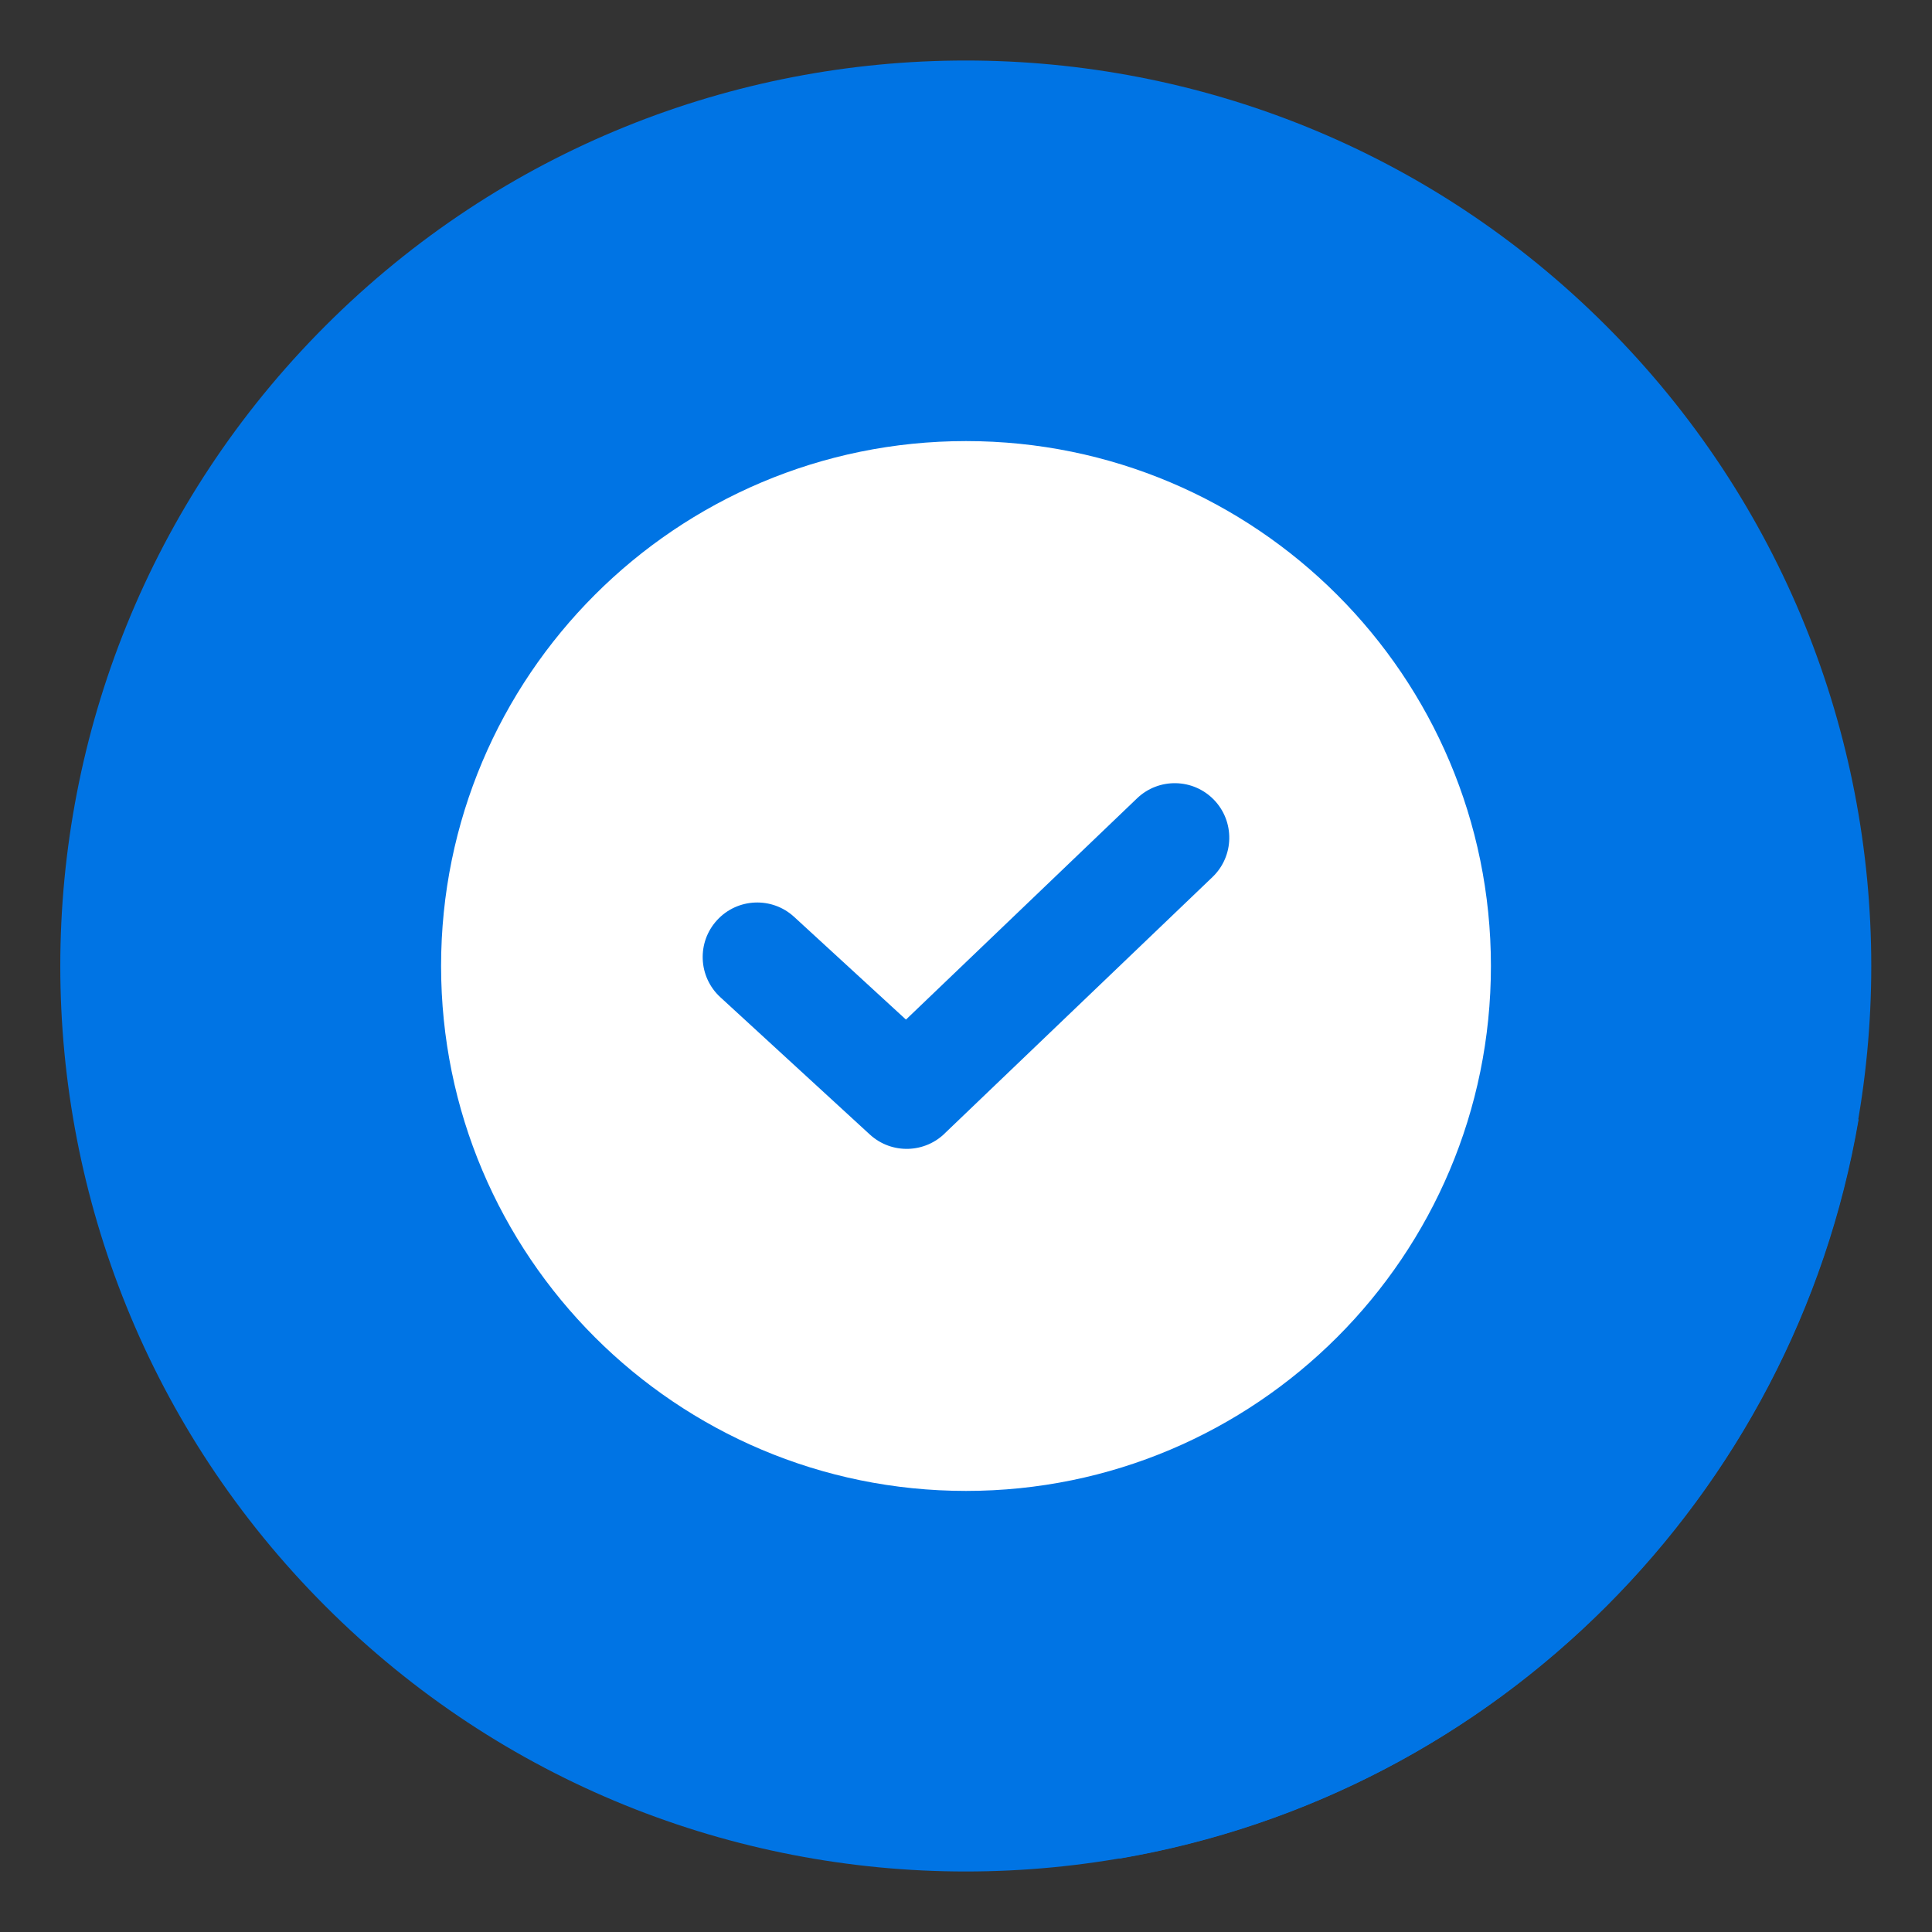 <svg width="96" height="96" viewBox="0 0 96 96" fill="none" xmlns="http://www.w3.org/2000/svg">
<rect x="0" y="0" width="96" height="96" fill="#333333" stroke="none"/>
<g clip-path="url(#clip0_262_3799)">
<path d="M79.804 79.815C97.375 62.244 97.375 33.756 79.804 16.185C62.233 -1.386 33.745 -1.386 16.174 16.185C-1.397 33.756 -1.397 62.244 16.174 79.815C33.745 97.386 62.233 97.386 79.804 79.815Z" fill="#0074E4"/>
<path fill-rule="evenodd" clip-rule="evenodd" d="M92.352 55.634C89.15 74.369 74.368 89.15 55.634 92.352L31.409 68.127C25.612 63.343 21.917 56.103 21.917 48C21.917 33.595 33.594 21.917 48 21.917C56.103 21.917 63.343 25.612 68.127 31.409L92.352 55.634Z" fill="#0074E4"/>
<path fill-rule="evenodd" clip-rule="evenodd" d="M35.791 49.549L43.219 56.371C44.303 57.368 45.98 57.315 46.999 56.264L60.252 43.576C61.33 42.539 61.362 40.825 60.325 39.746C59.288 38.669 57.574 38.636 56.496 39.672L45.017 50.663L39.461 45.56C38.36 44.547 36.645 44.618 35.632 45.72C34.618 46.821 34.69 48.535 35.791 49.549ZM48 21.917C62.405 21.917 74.083 33.595 74.083 48C74.083 62.406 62.405 74.083 48 74.083C33.594 74.083 21.917 62.406 21.917 48C21.917 33.595 33.594 21.917 48 21.917Z" fill="white"/>
</g>
<defs>
<clipPath id="clip0_262_3799">
<rect width="96" height="96" fill="white"/>
</clipPath>
</defs>
</svg>